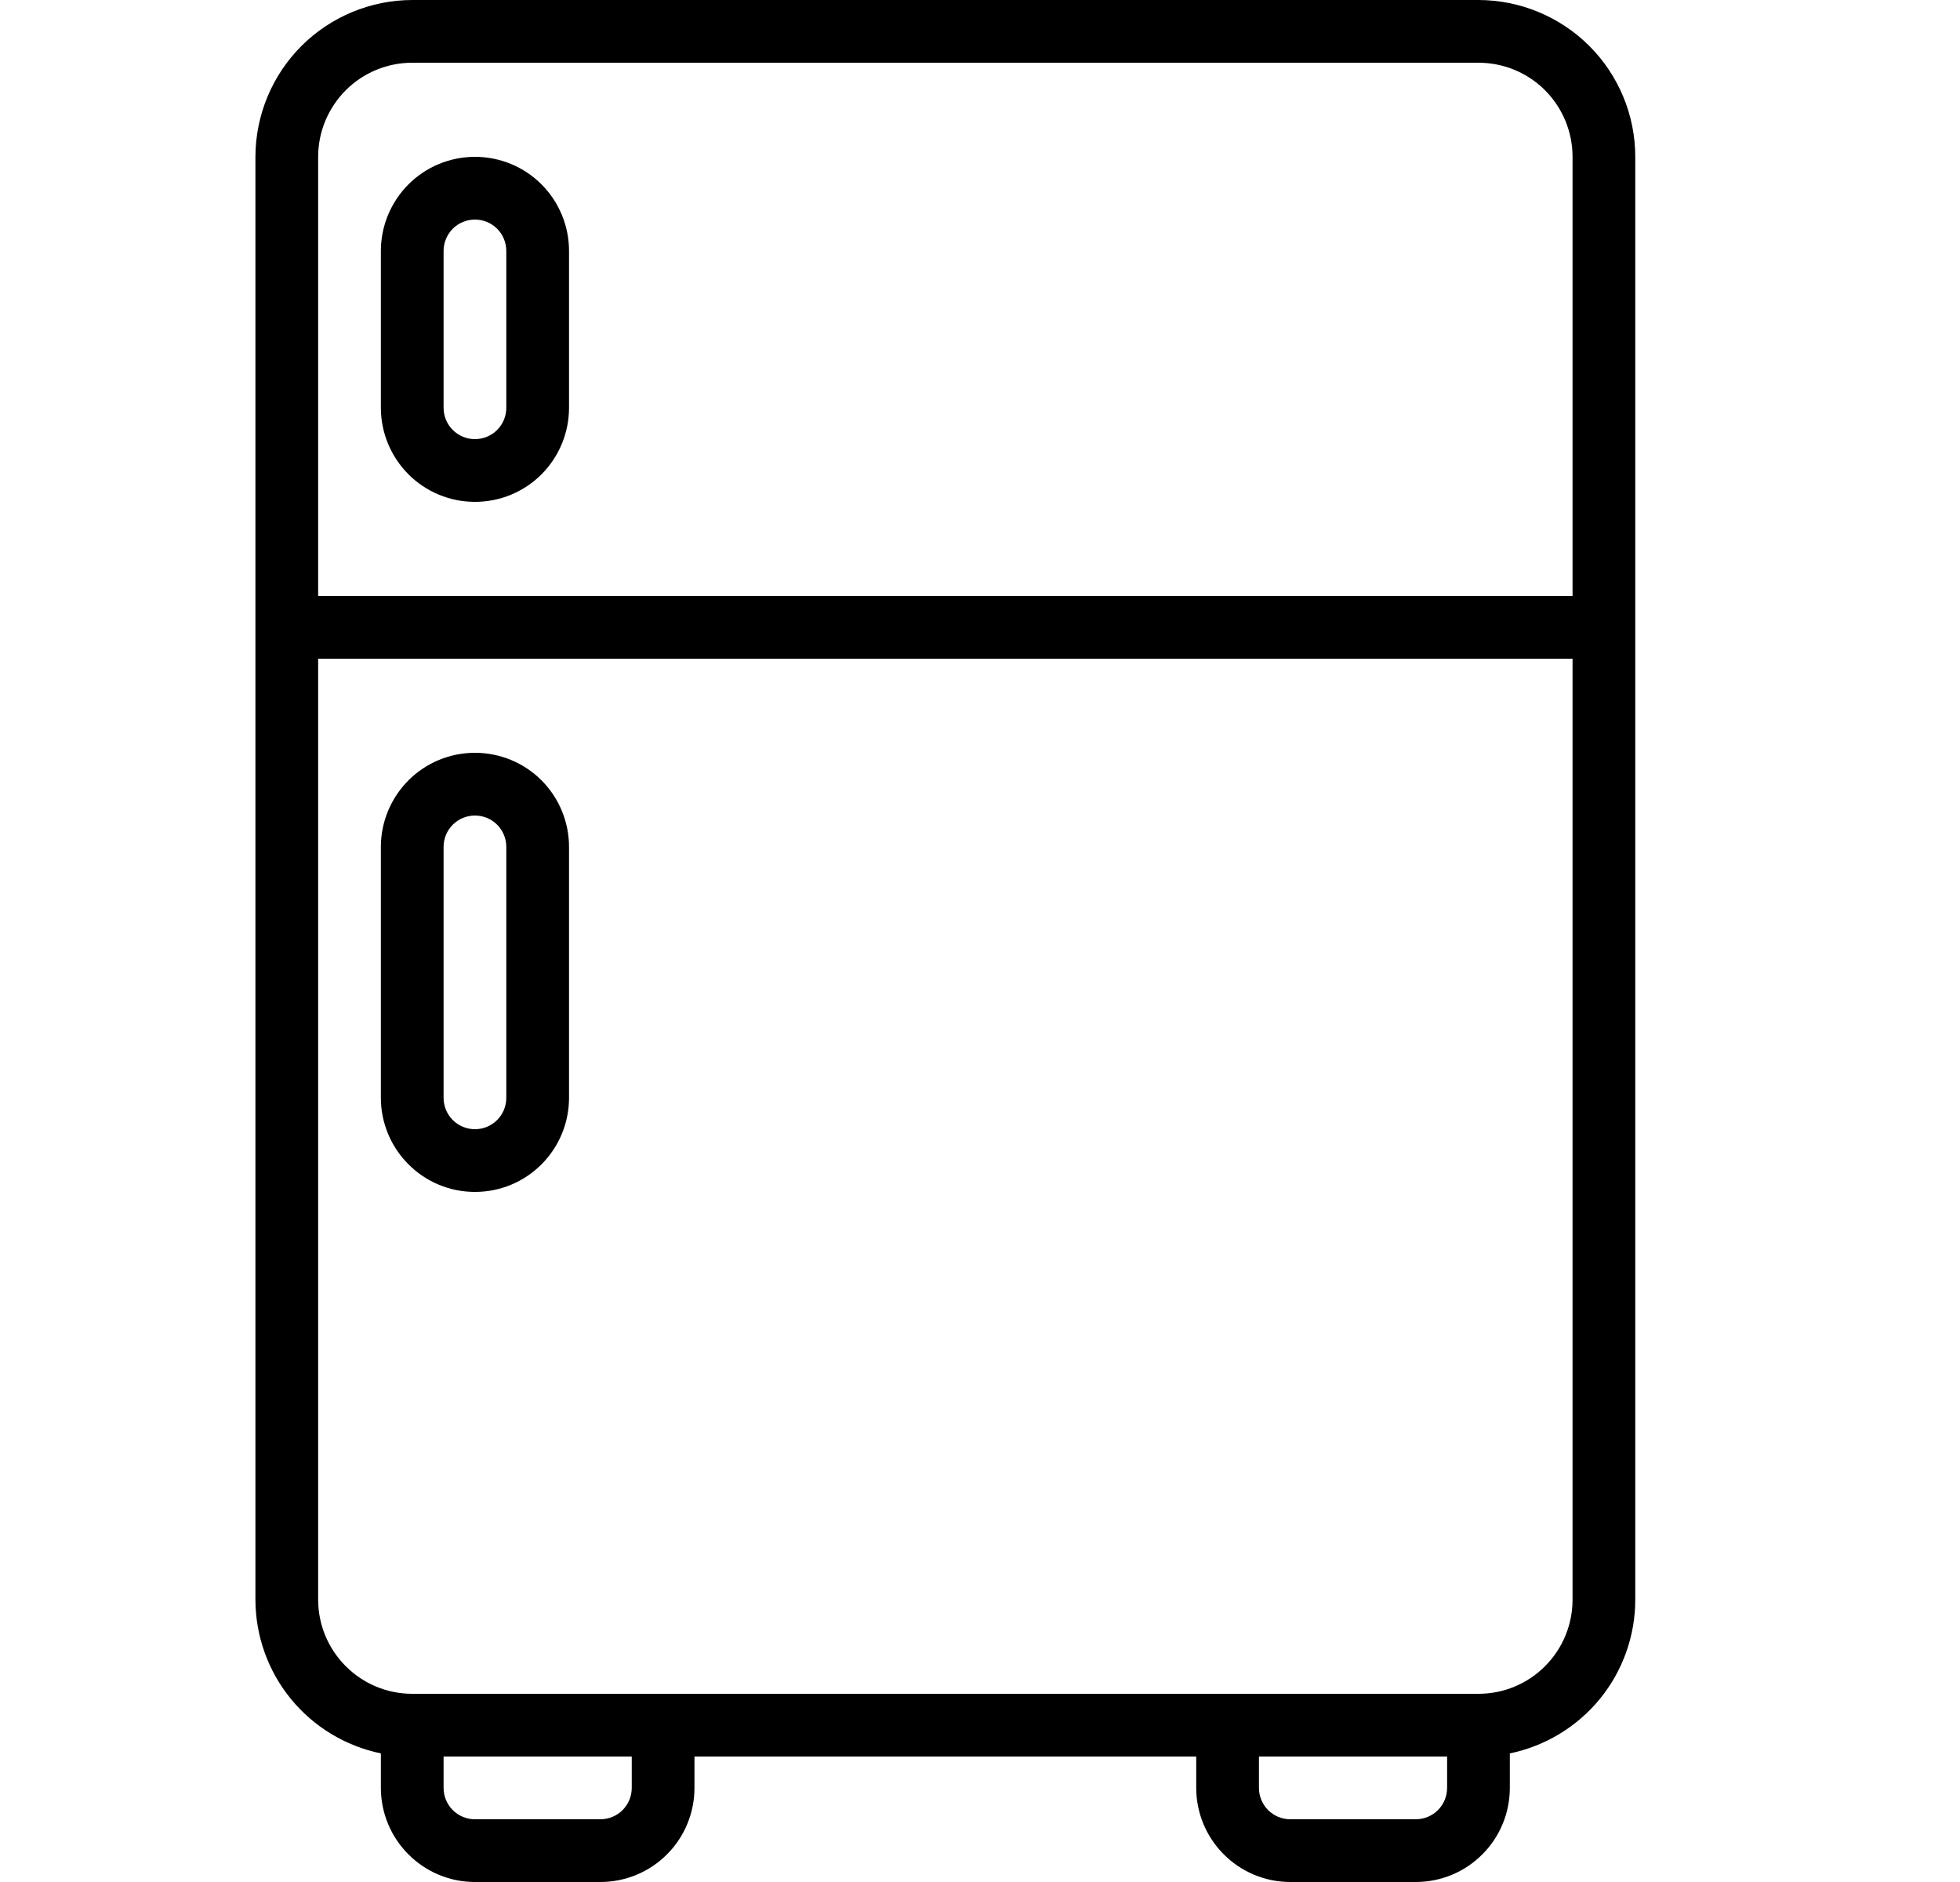 <?xml version="1.0" encoding="UTF-8"?>
<svg xmlns="http://www.w3.org/2000/svg" width="25" height="24" viewBox="0 0 25 24" fill="none">
  <g clip-path="url(#clip0_20552_1795)">
    <path d="M6.058 6.4C6.377 6.4 6.682 6.274 6.907 6.049C7.132 5.823 7.258 5.518 7.258 5.2V3.2C7.258 2.882 7.132 2.577 6.907 2.351C6.682 2.126 6.377 2 6.058 2C5.74 2 5.435 2.126 5.21 2.351C4.985 2.577 4.858 2.882 4.858 3.2V5.2C4.858 5.518 4.985 5.823 5.21 6.049C5.435 6.274 5.74 6.4 6.058 6.4ZM5.658 3.2C5.658 3.094 5.7 2.992 5.775 2.917C5.85 2.842 5.952 2.8 6.058 2.8C6.164 2.8 6.266 2.842 6.341 2.917C6.416 2.992 6.458 3.094 6.458 3.2V5.2C6.458 5.306 6.416 5.408 6.341 5.483C6.266 5.558 6.164 5.6 6.058 5.6C5.952 5.6 5.85 5.558 5.775 5.483C5.7 5.408 5.658 5.306 5.658 5.2V3.2Z" fill="black"></path>
    <path d="M7.258 14V10.8C7.258 10.482 7.132 10.177 6.907 9.951C6.682 9.726 6.377 9.6 6.058 9.6C5.74 9.6 5.435 9.726 5.21 9.951C4.985 10.177 4.858 10.482 4.858 10.8V14C4.858 14.318 4.985 14.623 5.21 14.848C5.435 15.074 5.74 15.2 6.058 15.2C6.377 15.2 6.682 15.074 6.907 14.848C7.132 14.623 7.258 14.318 7.258 14ZM5.658 14V10.8C5.658 10.694 5.7 10.592 5.775 10.517C5.85 10.442 5.952 10.4 6.058 10.4C6.164 10.4 6.266 10.442 6.341 10.517C6.416 10.592 6.458 10.694 6.458 10.8V14C6.458 14.106 6.416 14.208 6.341 14.283C6.266 14.358 6.164 14.4 6.058 14.4C5.952 14.4 5.85 14.358 5.775 14.283C5.7 14.208 5.658 14.106 5.658 14Z" fill="black"></path>
    <path d="M16.458 24H18.058C18.377 24 18.682 23.874 18.907 23.648C19.132 23.424 19.258 23.118 19.258 22.8V22.36C19.71 22.267 20.115 22.021 20.407 21.665C20.698 21.308 20.858 20.861 20.858 20.4V2C20.858 1.47 20.647 0.961 20.272 0.586C19.897 0.212 19.389 0.001 18.858 0H5.258C4.728 0.001 4.22 0.212 3.845 0.586C3.47 0.961 3.259 1.47 3.258 2V20.4C3.259 20.861 3.418 21.308 3.71 21.665C4.001 22.021 4.407 22.267 4.858 22.36V22.8C4.858 23.118 4.985 23.424 5.21 23.648C5.435 23.874 5.74 24 6.058 24H7.658C7.976 24 8.282 23.874 8.507 23.648C8.732 23.424 8.858 23.118 8.858 22.8V22.4H15.258V22.8C15.258 23.118 15.385 23.424 15.61 23.648C15.835 23.874 16.14 24 16.458 24ZM18.458 22.8C18.458 22.906 18.416 23.008 18.341 23.083C18.266 23.158 18.164 23.2 18.058 23.2H16.458C16.352 23.2 16.25 23.158 16.175 23.083C16.1 23.008 16.058 22.906 16.058 22.8V22.4H18.458V22.8ZM5.258 0.8H18.858C19.177 0.8 19.482 0.926 19.707 1.151C19.932 1.377 20.058 1.682 20.058 2V7.6H4.058V2C4.058 1.682 4.185 1.377 4.41 1.151C4.635 0.926 4.94 0.8 5.258 0.8ZM4.058 20.4V8.4H20.058V20.4C20.058 20.718 19.932 21.023 19.707 21.248C19.482 21.474 19.177 21.6 18.858 21.6H5.258C4.94 21.6 4.635 21.474 4.41 21.248C4.185 21.023 4.058 20.718 4.058 20.4ZM8.058 22.8C8.058 22.906 8.016 23.008 7.941 23.083C7.866 23.158 7.764 23.2 7.658 23.2H6.058C5.952 23.2 5.85 23.158 5.775 23.083C5.7 23.008 5.658 22.906 5.658 22.8V22.4H8.058V22.8Z" fill="black"></path>
  </g>
  <defs>
    <clipPath id="clip0_20552_1795">
      <rect width="24" height="24" fill="white" transform="translate(0.058)"></rect>
    </clipPath>
  </defs>
</svg>

